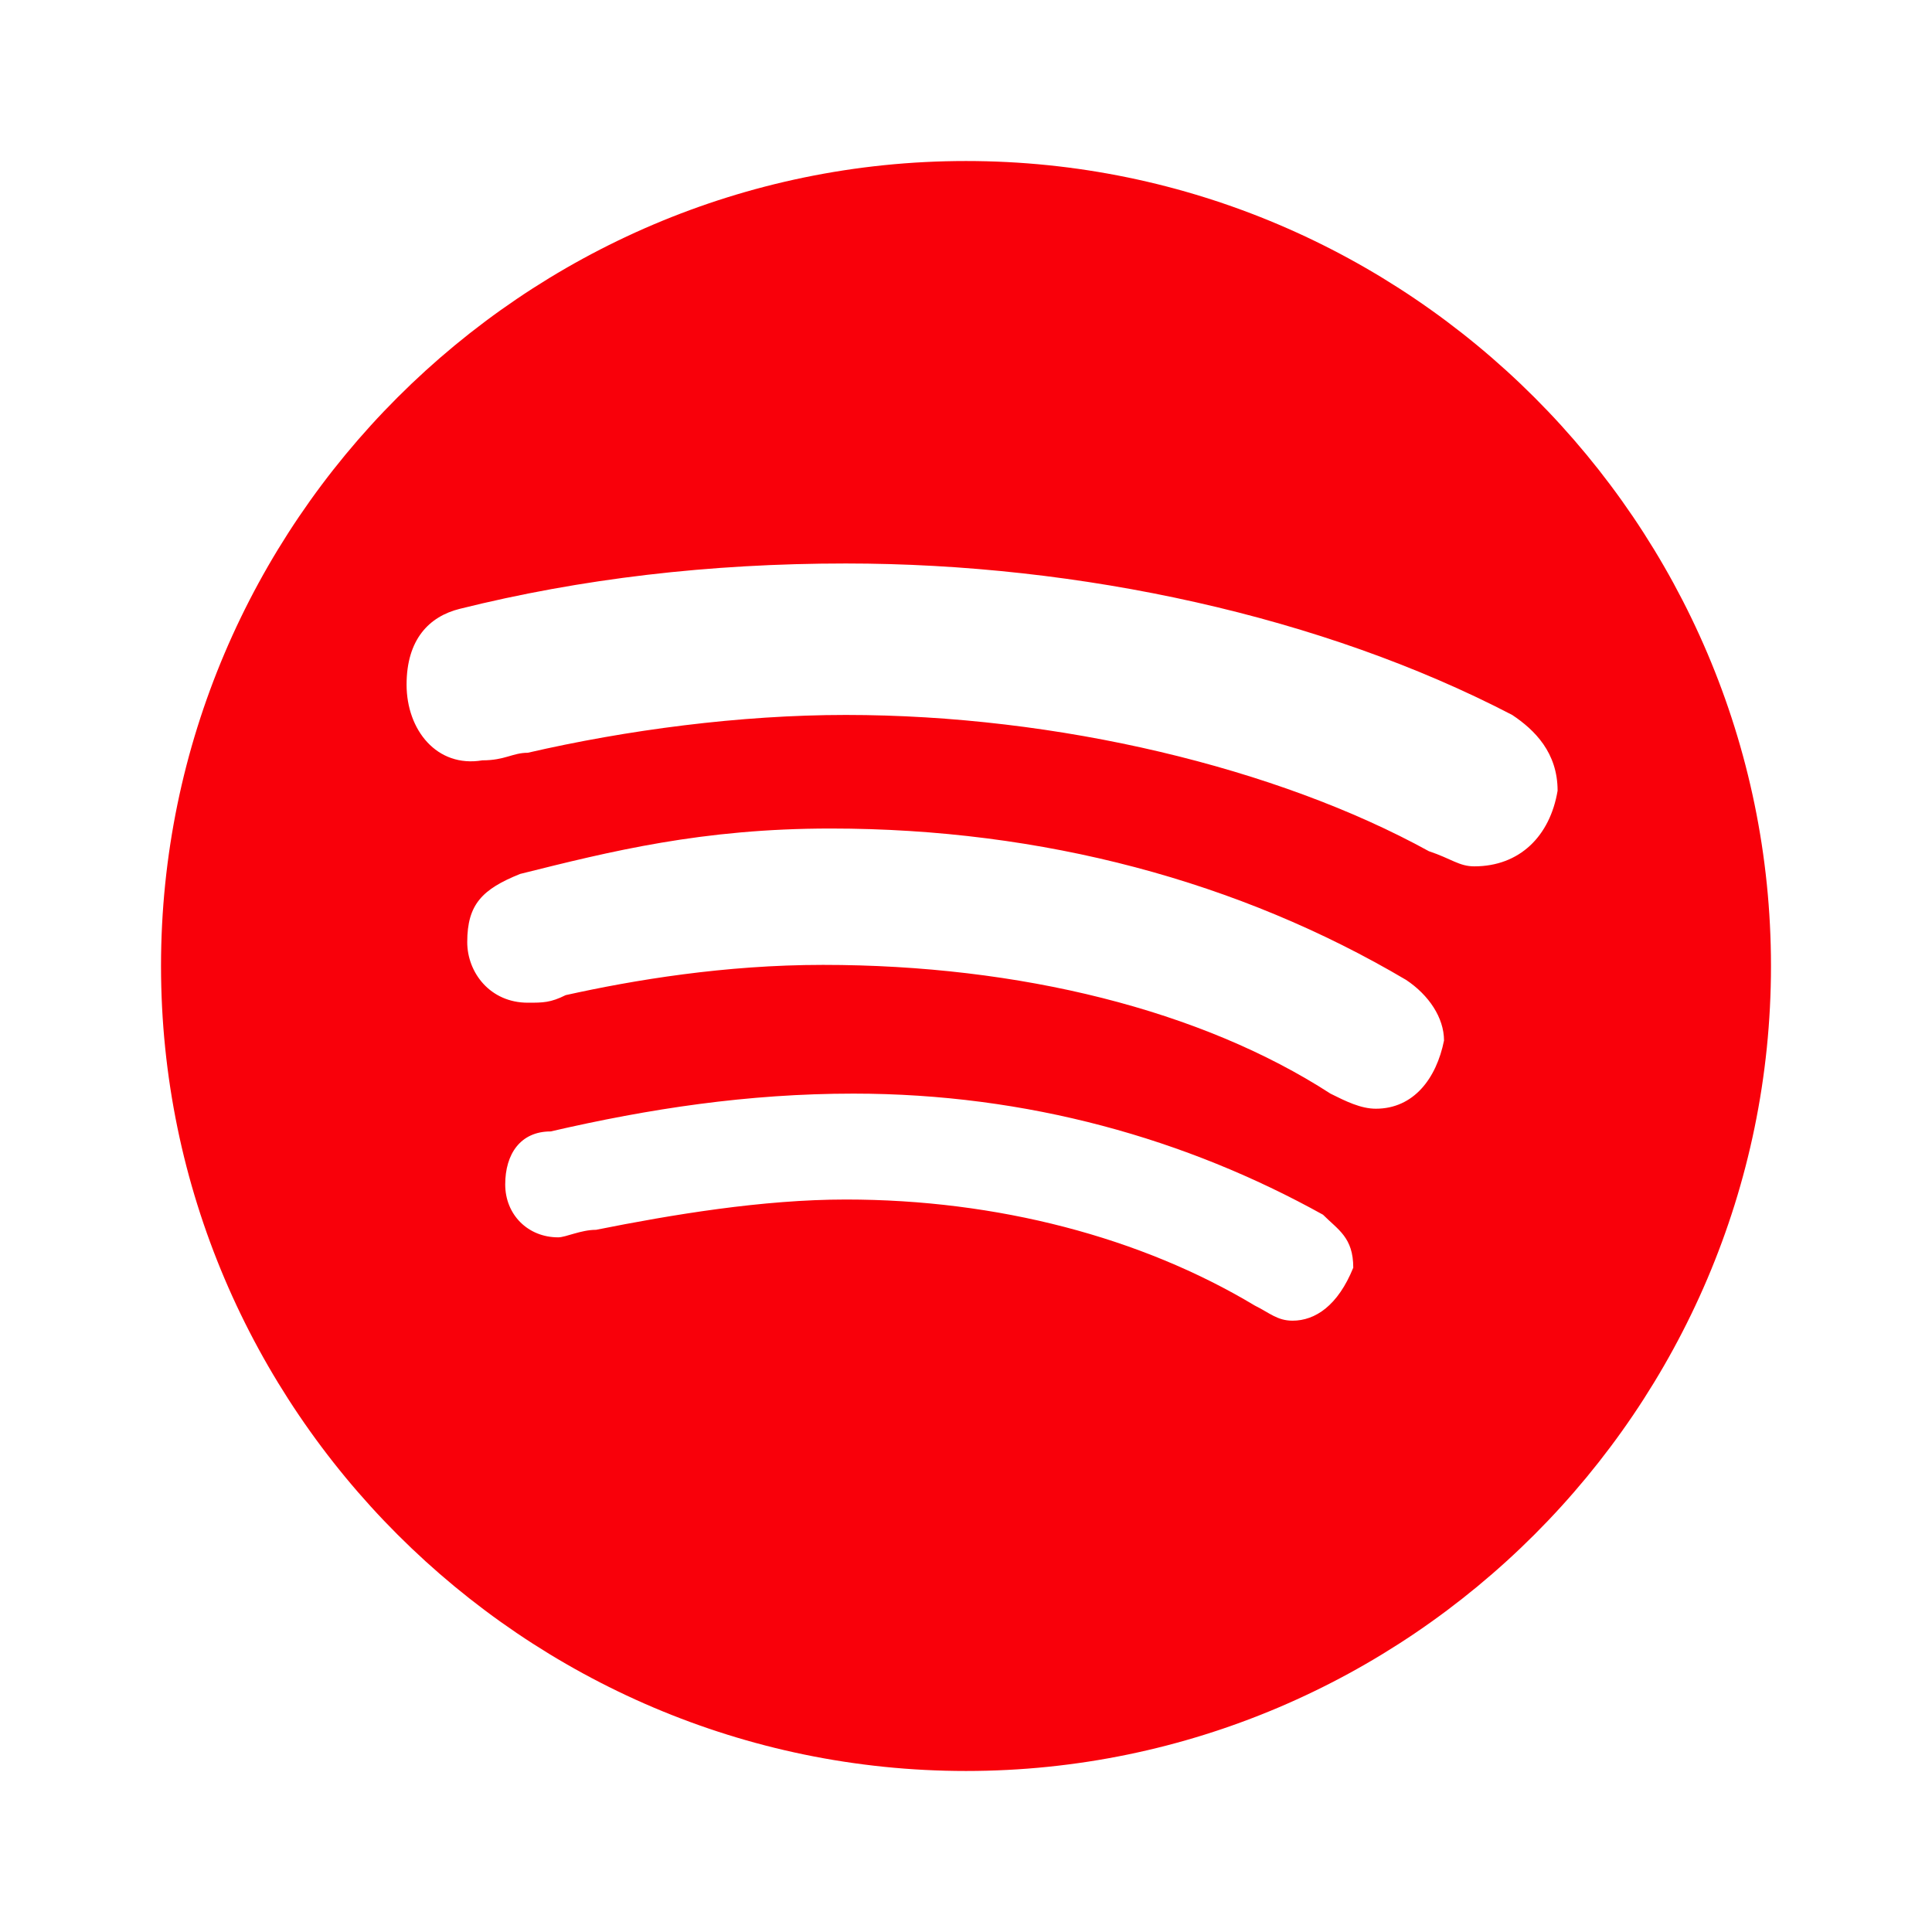 <svg width="38" height="38" viewBox="0 0 38 38" fill="none" xmlns="http://www.w3.org/2000/svg">
<path d="M19 3.167C10.291 3.167 3.167 10.292 3.167 19C3.167 27.708 10.291 34.833 19 34.833C27.708 34.833 34.833 27.708 34.833 19C34.833 10.292 27.708 3.167 19 3.167ZM25.423 25.976C25.126 25.976 24.977 25.827 24.679 25.678C22.445 24.337 19.616 23.593 16.637 23.593C14.999 23.593 13.213 23.891 11.723 24.189C11.425 24.189 11.127 24.337 10.979 24.337C10.383 24.337 9.937 23.891 9.937 23.296C9.937 22.7 10.235 22.254 10.83 22.254C12.766 21.807 14.703 21.51 16.788 21.51C20.213 21.51 23.341 22.403 26.022 23.892C26.32 24.19 26.617 24.339 26.617 24.934C26.316 25.678 25.87 25.976 25.423 25.976ZM27.061 21.807C26.763 21.807 26.465 21.658 26.168 21.51C23.636 19.871 20.061 18.978 16.189 18.978C14.253 18.978 12.465 19.276 11.126 19.573C10.828 19.722 10.679 19.722 10.382 19.722C9.638 19.722 9.19 19.127 9.19 18.53C9.19 17.786 9.487 17.488 10.231 17.189C12.019 16.742 13.806 16.296 16.338 16.296C20.509 16.296 24.38 17.337 27.657 19.274C28.104 19.572 28.402 20.018 28.402 20.466C28.253 21.21 27.806 21.807 27.061 21.807ZM28.997 17.04C28.699 17.04 28.55 16.891 28.104 16.742C25.126 15.103 20.806 14.062 16.636 14.062C14.551 14.062 12.317 14.359 10.38 14.806C10.082 14.806 9.934 14.955 9.487 14.955C8.594 15.105 7.997 14.359 7.997 13.466C7.997 12.573 8.444 12.125 9.039 11.976C11.424 11.381 13.955 11.083 16.636 11.083C21.253 11.083 26.019 12.125 29.743 14.062C30.189 14.359 30.636 14.806 30.636 15.552C30.487 16.445 29.89 17.04 28.997 17.04Z" fill="#F9000A"/>
</svg>
